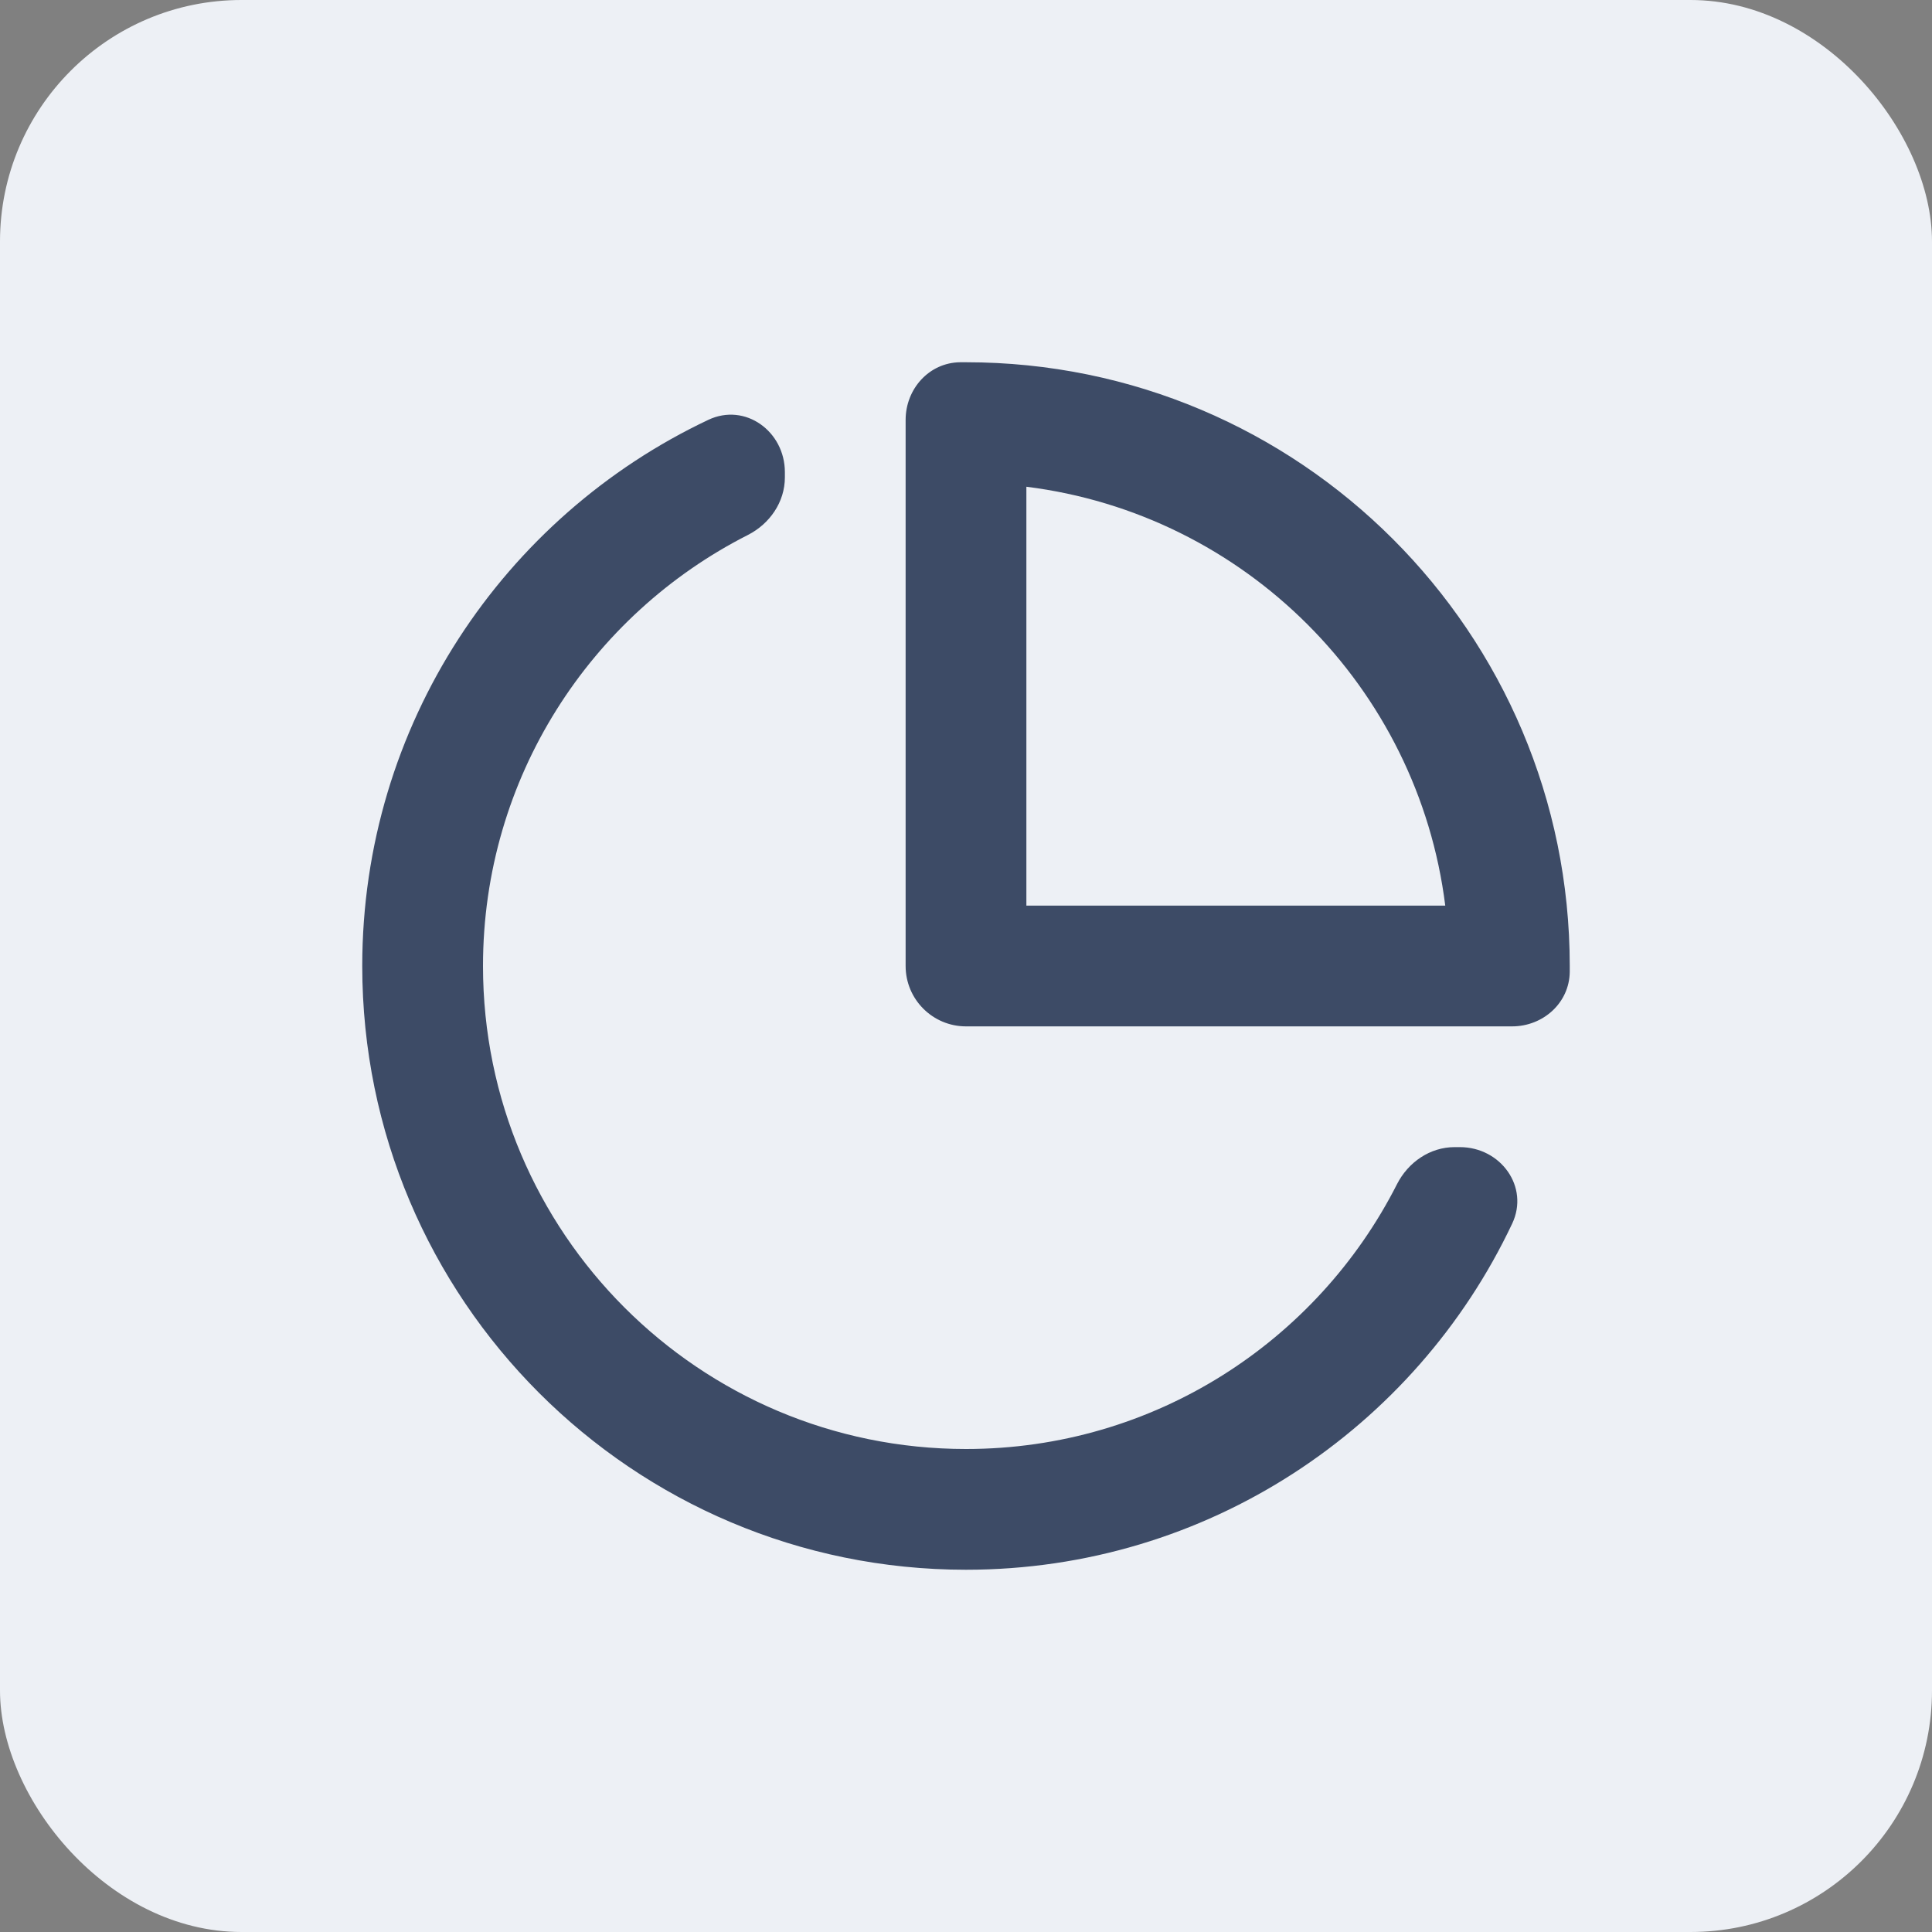 <svg xmlns="http://www.w3.org/2000/svg" width="32" height="32" viewBox="0 0 32 32" fill="none"><rect x="0" y="0" width="32" height="32" fill="#808080" stroke="none"/><rect width="32" height="32" rx="4" fill="#EDF0F5"></rect><path d="M11.732 6.954C12.343 6.665 13 7.145 13 7.82V7.907C13 8.315 12.75 8.676 12.387 8.861C9.784 10.181 8 12.882 8 16C8 20.418 11.582 24 16 24C19.118 24 21.819 22.216 23.139 19.613C23.324 19.25 23.685 19 24.093 19H24.18C24.855 19 25.335 19.657 25.046 20.268C23.445 23.656 19.996 26 16 26C10.477 26 6 21.523 6 16C6 12.004 8.344 8.555 11.732 6.954ZM16 6C21.523 6 26 10.477 26 16C26 16.032 26 16.064 26 16.096C25.995 16.61 25.559 17 25.045 17H16C15.448 17 15 16.552 15 16V6.955C15 6.441 15.39 6.005 15.904 6C15.936 6 15.968 6 16 6ZM17 8.062V15H23.938C23.487 11.381 20.619 8.513 17 8.062Z" fill="#3D4B66"></path></svg>